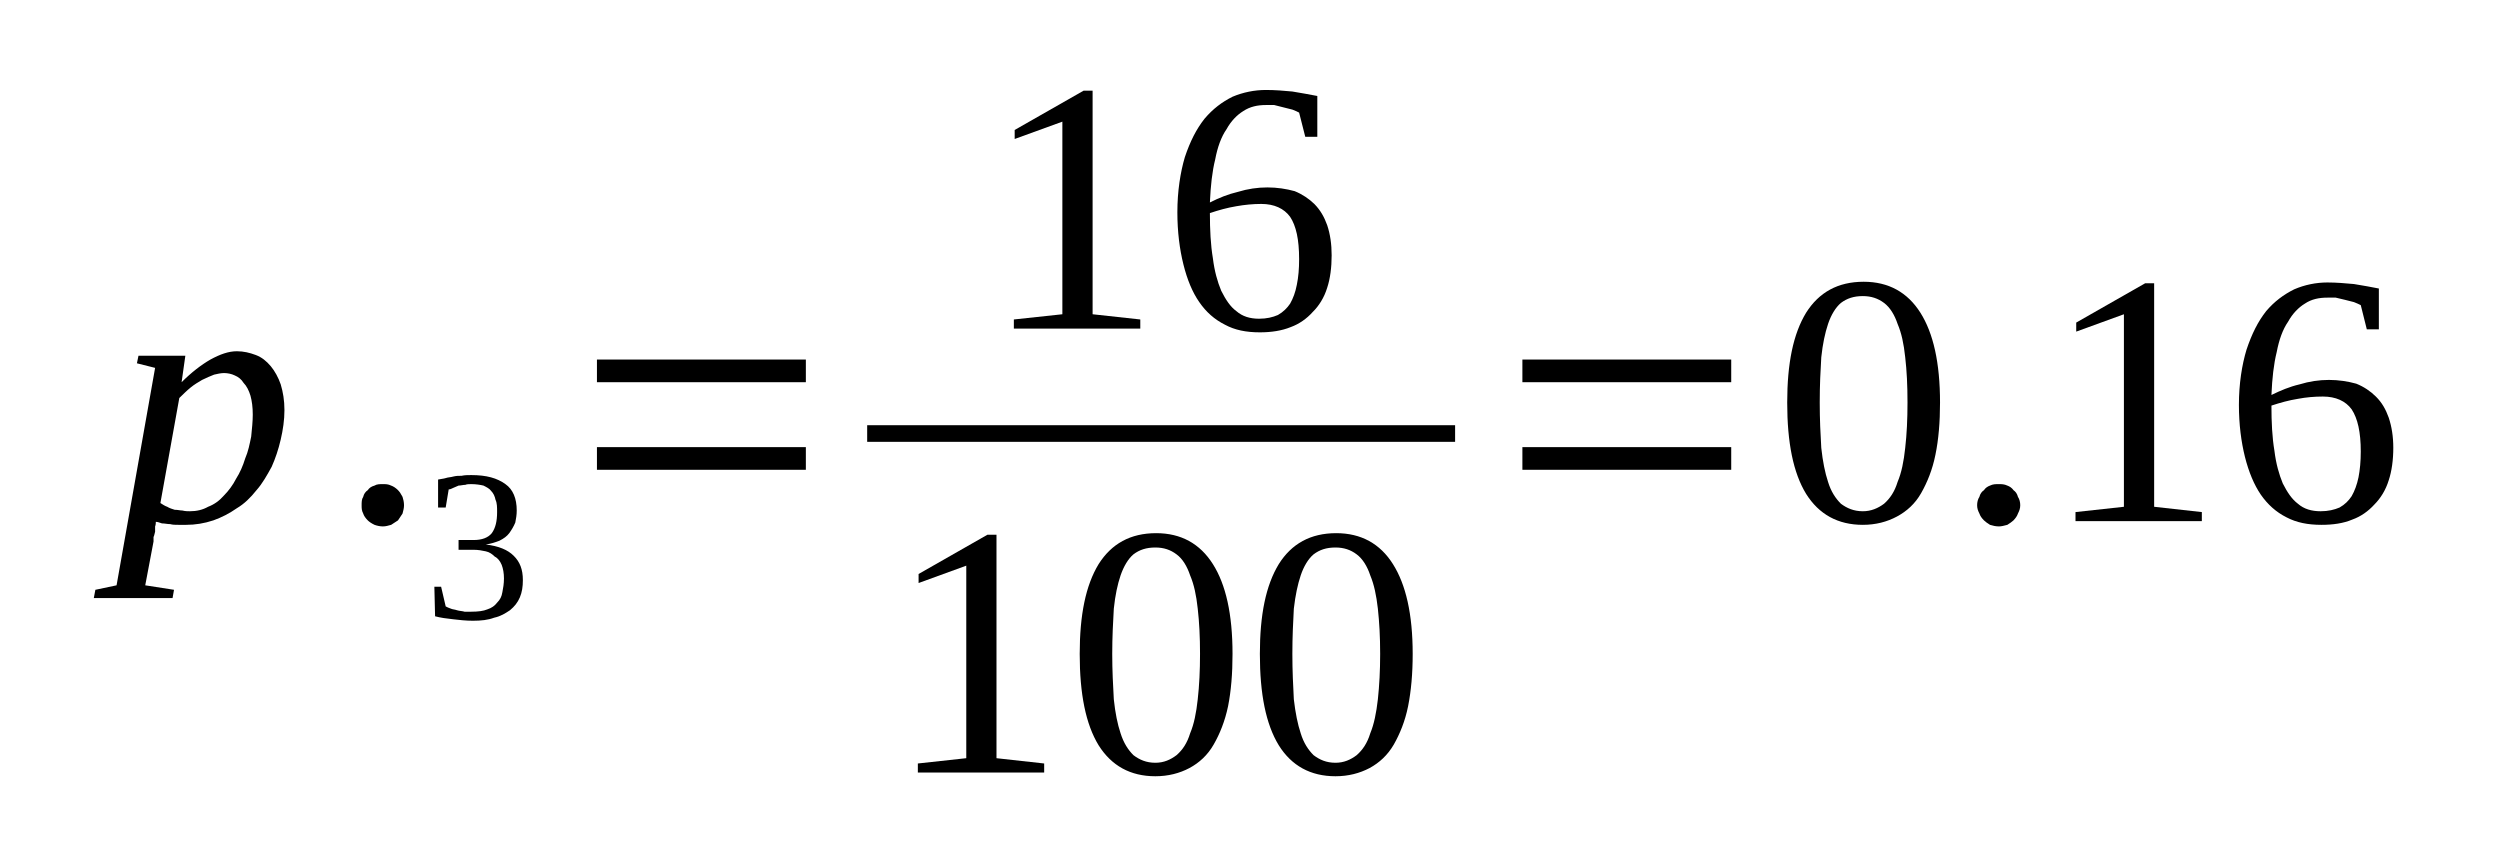 <?xml version='1.0' encoding='UTF-8'?>
<!-- This file was generated by dvisvgm 1.15.1 -->
<svg height='32pt' version='1.1' viewBox='0 -32 94 32' width='94pt' xmlns='http://www.w3.org/2000/svg' xmlns:xlink='http://www.w3.org/1999/xlink'>
<defs>
<clipPath id='clip1'>
<path clip-rule='evenodd' d='M0 -31.995H93.968V-0.028H0V-31.995'/>
</clipPath>
</defs>
<g id='page1'>
<g>
<path clip-path='url(#clip1)' d='M5.859 -12.379C5.859 -12.351 5.859 -12.266 5.832 -12.207C5.832 -12.152 5.832 -12.066 5.832 -12.008C5.805 -11.922 5.805 -11.867 5.773 -11.809C5.773 -11.726 5.773 -11.695 5.773 -11.641L5.461 -9.992L6.543 -9.824L6.488 -9.512H3.527L3.586 -9.824L4.383 -9.992L5.832 -18.168L5.148 -18.34L5.207 -18.625H6.969L6.828 -17.629C7.199 -18 7.566 -18.281 7.91 -18.48C8.277 -18.68 8.594 -18.793 8.906 -18.793C9.16 -18.793 9.387 -18.738 9.617 -18.652C9.844 -18.566 10.016 -18.426 10.184 -18.227C10.328 -18.055 10.469 -17.801 10.555 -17.547C10.641 -17.262 10.695 -16.949 10.695 -16.578C10.695 -16.211 10.641 -15.84 10.555 -15.473C10.469 -15.101 10.355 -14.762 10.215 -14.449C10.043 -14.137 9.871 -13.824 9.645 -13.57C9.418 -13.285 9.188 -13.059 8.906 -12.891C8.621 -12.691 8.336 -12.547 8.023 -12.434C7.68 -12.32 7.34 -12.266 7 -12.266C6.914 -12.266 6.801 -12.266 6.715 -12.266C6.602 -12.266 6.488 -12.266 6.402 -12.293C6.289 -12.293 6.203 -12.32 6.09 -12.32C6.004 -12.351 5.918 -12.379 5.859 -12.379ZM6.031 -13.086C6.117 -13.031 6.203 -12.973 6.289 -12.945C6.371 -12.891 6.488 -12.859 6.57 -12.832C6.688 -12.832 6.77 -12.805 6.855 -12.805C6.969 -12.777 7.055 -12.777 7.141 -12.777C7.398 -12.777 7.625 -12.832 7.824 -12.945C8.051 -13.031 8.25 -13.172 8.422 -13.371C8.594 -13.543 8.762 -13.77 8.875 -13.996C9.02 -14.223 9.133 -14.48 9.219 -14.762C9.332 -15.02 9.387 -15.301 9.445 -15.586C9.473 -15.871 9.504 -16.152 9.504 -16.41C9.504 -16.691 9.473 -16.922 9.418 -17.121C9.359 -17.316 9.273 -17.488 9.16 -17.602C9.074 -17.742 8.961 -17.828 8.82 -17.887C8.707 -17.941 8.563 -17.973 8.422 -17.973C8.309 -17.973 8.164 -17.941 8.051 -17.914C7.91 -17.855 7.766 -17.801 7.598 -17.715C7.453 -17.629 7.312 -17.547 7.168 -17.43C7.027 -17.316 6.887 -17.176 6.742 -17.035L6.031 -13.086Z' fill-rule='evenodd'/>
<path clip-path='url(#clip1)' d='M15.191 -13.004C15.191 -12.891 15.164 -12.805 15.136 -12.692C15.078 -12.606 15.023 -12.52 14.965 -12.434C14.879 -12.379 14.793 -12.32 14.707 -12.266C14.594 -12.235 14.508 -12.207 14.394 -12.207C14.281 -12.207 14.168 -12.235 14.082 -12.266C13.969 -12.32 13.883 -12.379 13.828 -12.434C13.742 -12.52 13.683 -12.606 13.656 -12.692C13.597 -12.805 13.597 -12.891 13.597 -13.004S13.597 -13.231 13.656 -13.317C13.683 -13.43 13.742 -13.512 13.828 -13.57C13.883 -13.656 13.969 -13.711 14.082 -13.742C14.168 -13.797 14.281 -13.797 14.394 -13.797C14.508 -13.797 14.594 -13.797 14.707 -13.742C14.793 -13.711 14.879 -13.656 14.965 -13.57C15.023 -13.512 15.078 -13.43 15.136 -13.317C15.164 -13.231 15.191 -13.117 15.191 -13.004Z' fill-rule='evenodd'/>
<path clip-path='url(#clip1)' d='M19.66 -10.191C19.66 -9.938 19.629 -9.738 19.547 -9.539C19.461 -9.34 19.347 -9.199 19.175 -9.055C19.004 -8.942 18.832 -8.828 18.578 -8.774C18.351 -8.688 18.093 -8.66 17.781 -8.66C17.523 -8.66 17.269 -8.688 17.043 -8.715C16.785 -8.742 16.558 -8.774 16.359 -8.828L16.332 -9.938H16.586L16.758 -9.199C16.812 -9.172 16.871 -9.141 16.957 -9.113C17.012 -9.086 17.097 -9.086 17.183 -9.055C17.269 -9.027 17.383 -9.027 17.468 -9C17.554 -9 17.64 -9 17.722 -9C17.98 -9 18.179 -9.027 18.32 -9.086C18.492 -9.141 18.605 -9.227 18.691 -9.34C18.804 -9.453 18.863 -9.567 18.89 -9.738C18.918 -9.879 18.949 -10.051 18.949 -10.25C18.949 -10.449 18.918 -10.617 18.863 -10.762C18.804 -10.902 18.718 -11.016 18.605 -11.07C18.519 -11.156 18.406 -11.242 18.265 -11.27C18.121 -11.301 17.98 -11.328 17.808 -11.328H17.242V-11.695H17.808C18.121 -11.695 18.351 -11.781 18.492 -11.953C18.633 -12.152 18.691 -12.406 18.691 -12.746C18.691 -12.918 18.691 -13.086 18.633 -13.203C18.605 -13.344 18.55 -13.457 18.465 -13.543C18.406 -13.629 18.293 -13.684 18.179 -13.742C18.066 -13.77 17.894 -13.797 17.722 -13.797C17.64 -13.797 17.554 -13.797 17.496 -13.77C17.41 -13.77 17.324 -13.742 17.242 -13.742C17.183 -13.711 17.097 -13.684 17.043 -13.656C16.984 -13.629 16.929 -13.598 16.871 -13.598L16.758 -12.918H16.472V-13.969C16.586 -13.996 16.672 -13.996 16.758 -14.024C16.843 -14.055 16.957 -14.055 17.043 -14.082C17.156 -14.11 17.242 -14.11 17.355 -14.11C17.468 -14.137 17.609 -14.137 17.722 -14.137C18.293 -14.137 18.691 -14.024 19.004 -13.797C19.289 -13.598 19.429 -13.258 19.429 -12.805C19.429 -12.633 19.402 -12.492 19.375 -12.352C19.316 -12.207 19.23 -12.066 19.148 -11.953C19.062 -11.84 18.949 -11.754 18.777 -11.668C18.633 -11.613 18.465 -11.555 18.265 -11.527C18.75 -11.469 19.09 -11.328 19.316 -11.102C19.547 -10.875 19.66 -10.59 19.66 -10.191Z' fill-rule='evenodd'/>
<path clip-path='url(#clip1)' d='M22.445 -14.336V-15.188H30.3V-14.336H22.445ZM22.445 -17.629V-18.481H30.3V-17.629H22.445Z' fill-rule='evenodd'/>
<path clip-path='url(#clip1)' d='M41.082 -20.184L42.875 -19.988V-19.645H38.121V-19.988L39.945 -20.184V-27.426L38.152 -26.774V-27.113L40.742 -28.59H41.082V-20.184Z' fill-rule='evenodd'/>
<path clip-path='url(#clip1)' d='M50.07 -22.399C50.07 -21.945 50.015 -21.52 49.902 -21.18C49.789 -20.809 49.59 -20.496 49.359 -20.27C49.133 -20.016 48.847 -19.817 48.535 -19.703C48.195 -19.563 47.797 -19.504 47.371 -19.504C46.855 -19.504 46.429 -19.59 46.062 -19.789C45.664 -19.988 45.347 -20.27 45.093 -20.641C44.836 -21.008 44.636 -21.492 44.496 -22.059C44.355 -22.625 44.269 -23.281 44.269 -24.02C44.269 -24.813 44.383 -25.524 44.55 -26.09C44.75 -26.688 44.98 -27.141 45.293 -27.539C45.605 -27.906 45.945 -28.164 46.343 -28.363C46.742 -28.531 47.172 -28.617 47.597 -28.617C47.937 -28.617 48.281 -28.59 48.593 -28.559C48.933 -28.504 49.246 -28.445 49.531 -28.391V-26.856H49.078L48.847 -27.766C48.793 -27.793 48.679 -27.852 48.593 -27.879C48.48 -27.906 48.363 -27.938 48.25 -27.965C48.136 -27.992 48.023 -28.02 47.91 -28.051C47.797 -28.051 47.711 -28.051 47.597 -28.051C47.285 -28.051 47 -27.992 46.742 -27.82C46.515 -27.68 46.289 -27.453 46.117 -27.141C45.918 -26.856 45.777 -26.461 45.691 -26.004C45.578 -25.551 45.519 -25.012 45.492 -24.387C45.832 -24.559 46.175 -24.699 46.543 -24.785C46.914 -24.899 47.285 -24.953 47.652 -24.953C48.023 -24.953 48.363 -24.899 48.679 -24.813C48.961 -24.699 49.218 -24.527 49.418 -24.332C49.644 -24.102 49.789 -23.848 49.902 -23.535C50.015 -23.195 50.07 -22.824 50.07 -22.399ZM47.34 -20.016C47.625 -20.016 47.851 -20.07 48.05 -20.156C48.25 -20.27 48.394 -20.414 48.508 -20.582C48.621 -20.781 48.707 -21.008 48.761 -21.293C48.82 -21.578 48.847 -21.891 48.847 -22.258C48.847 -22.996 48.734 -23.508 48.508 -23.848C48.281 -24.16 47.91 -24.332 47.425 -24.332C47.113 -24.332 46.8 -24.301 46.488 -24.246C46.144 -24.188 45.832 -24.102 45.492 -23.988C45.492 -23.363 45.519 -22.797 45.605 -22.285C45.664 -21.805 45.777 -21.406 45.918 -21.067C46.09 -20.727 46.258 -20.469 46.488 -20.301C46.715 -20.102 47 -20.016 47.34 -20.016Z' fill-rule='evenodd'/>
<path clip-path='url(#clip1)' d='M32.606 -16.012H54.712V-15.387H32.606V-16.012Z' fill-rule='evenodd'/>
<path clip-path='url(#clip1)' d='M37.468 -3.492L39.261 -3.293V-2.953H34.511V-3.293L36.332 -3.492V-10.731L34.539 -10.078V-10.418L37.129 -11.895H37.468V-3.492Z' fill-rule='evenodd'/>
<path clip-path='url(#clip1)' d='M46.343 -7.41C46.343 -6.672 46.289 -6.02 46.176 -5.449C46.058 -4.883 45.863 -4.402 45.633 -4.004C45.406 -3.606 45.093 -3.32 44.722 -3.121C44.355 -2.926 43.926 -2.813 43.441 -2.813C42.504 -2.813 41.793 -3.207 41.308 -3.977C40.824 -4.77 40.597 -5.906 40.597 -7.41C40.597 -8.887 40.824 -9.992 41.308 -10.789C41.793 -11.555 42.504 -11.953 43.472 -11.953C44.41 -11.953 45.121 -11.555 45.605 -10.789C46.09 -10.024 46.343 -8.914 46.343 -7.41ZM45.121 -7.41C45.121 -8.063 45.093 -8.602 45.035 -9.113C44.98 -9.625 44.894 -10.024 44.75 -10.363C44.636 -10.703 44.468 -10.988 44.238 -11.156C44.011 -11.328 43.758 -11.414 43.441 -11.414C43.101 -11.414 42.843 -11.328 42.617 -11.156C42.418 -10.988 42.25 -10.703 42.133 -10.363C42.019 -10.024 41.933 -9.625 41.879 -9.113C41.851 -8.602 41.82 -8.063 41.82 -7.41C41.82 -6.785 41.851 -6.219 41.879 -5.707C41.933 -5.195 42.019 -4.77 42.133 -4.43C42.25 -4.059 42.418 -3.805 42.617 -3.606C42.843 -3.434 43.101 -3.32 43.441 -3.32C43.758 -3.32 44.011 -3.434 44.238 -3.606C44.468 -3.805 44.636 -4.059 44.75 -4.43C44.894 -4.77 44.98 -5.195 45.035 -5.707C45.093 -6.219 45.121 -6.785 45.121 -7.41Z' fill-rule='evenodd'/>
<path clip-path='url(#clip1)' d='M53.117 -7.41C53.117 -6.672 53.058 -6.02 52.945 -5.449C52.832 -4.883 52.633 -4.402 52.406 -4.004C52.175 -3.606 51.863 -3.32 51.496 -3.121C51.125 -2.926 50.699 -2.813 50.215 -2.813C49.277 -2.813 48.562 -3.207 48.082 -3.977C47.597 -4.77 47.371 -5.906 47.371 -7.41C47.371 -8.887 47.597 -9.992 48.082 -10.789C48.562 -11.555 49.277 -11.953 50.242 -11.953C51.179 -11.953 51.894 -11.555 52.375 -10.789C52.859 -10.024 53.117 -8.914 53.117 -7.41ZM51.894 -7.41C51.894 -8.063 51.863 -8.602 51.808 -9.113C51.75 -9.625 51.664 -10.024 51.523 -10.363C51.41 -10.703 51.238 -10.988 51.011 -11.156C50.785 -11.328 50.527 -11.414 50.215 -11.414C49.871 -11.414 49.617 -11.328 49.39 -11.156C49.191 -10.988 49.019 -10.703 48.906 -10.363C48.793 -10.024 48.707 -9.625 48.648 -9.113C48.621 -8.602 48.593 -8.063 48.593 -7.41C48.593 -6.785 48.621 -6.219 48.648 -5.707C48.707 -5.195 48.793 -4.77 48.906 -4.43C49.019 -4.059 49.191 -3.805 49.39 -3.606C49.617 -3.434 49.871 -3.32 50.215 -3.32C50.527 -3.32 50.785 -3.434 51.011 -3.606C51.238 -3.805 51.41 -4.059 51.523 -4.43C51.664 -4.77 51.75 -5.195 51.808 -5.707C51.863 -6.219 51.894 -6.785 51.894 -7.41Z' fill-rule='evenodd'/>
<path clip-path='url(#clip1)' d='M57.242 -14.336V-15.188H65.094V-14.336H57.242ZM57.242 -17.629V-18.481H65.094V-17.629H57.242Z' fill-rule='evenodd'/>
<path clip-path='url(#clip1)' d='M72.945 -16.863C72.945 -16.125 72.89 -15.473 72.773 -14.906C72.66 -14.336 72.461 -13.856 72.234 -13.457C72.008 -13.059 71.695 -12.777 71.324 -12.578C70.953 -12.379 70.527 -12.266 70.043 -12.266C69.105 -12.266 68.394 -12.66 67.91 -13.43C67.425 -14.223 67.199 -15.36 67.199 -16.863C67.199 -18.34 67.425 -19.445 67.91 -20.242C68.394 -21.008 69.105 -21.406 70.074 -21.406C71.011 -21.406 71.722 -21.008 72.207 -20.242C72.691 -19.477 72.945 -18.367 72.945 -16.863ZM71.722 -16.863C71.722 -17.516 71.695 -18.055 71.636 -18.567C71.582 -19.078 71.496 -19.477 71.351 -19.817C71.238 -20.156 71.066 -20.442 70.84 -20.61C70.613 -20.781 70.355 -20.867 70.043 -20.867C69.703 -20.867 69.445 -20.781 69.219 -20.61C69.019 -20.442 68.847 -20.156 68.734 -19.817C68.621 -19.477 68.535 -19.078 68.48 -18.567C68.449 -18.055 68.422 -17.516 68.422 -16.863C68.422 -16.238 68.449 -15.672 68.48 -15.16C68.535 -14.649 68.621 -14.223 68.734 -13.883C68.847 -13.512 69.019 -13.258 69.219 -13.059C69.445 -12.891 69.703 -12.777 70.043 -12.777C70.355 -12.777 70.613 -12.891 70.84 -13.059C71.066 -13.258 71.238 -13.512 71.351 -13.883C71.496 -14.223 71.582 -14.649 71.636 -15.16C71.695 -15.672 71.722 -16.238 71.722 -16.863Z' fill-rule='evenodd'/>
<path clip-path='url(#clip1)' d='M75.961 -13.004C75.961 -12.891 75.933 -12.805 75.875 -12.692C75.847 -12.606 75.789 -12.52 75.707 -12.434C75.648 -12.379 75.562 -12.32 75.476 -12.266C75.363 -12.235 75.25 -12.207 75.164 -12.207C75.023 -12.207 74.937 -12.235 74.824 -12.266C74.738 -12.32 74.652 -12.379 74.597 -12.434C74.511 -12.52 74.453 -12.606 74.425 -12.692C74.367 -12.805 74.34 -12.891 74.34 -13.004S74.367 -13.231 74.425 -13.317C74.453 -13.43 74.511 -13.512 74.597 -13.57C74.652 -13.656 74.738 -13.711 74.824 -13.742C74.937 -13.797 75.023 -13.797 75.164 -13.797C75.25 -13.797 75.363 -13.797 75.476 -13.742C75.562 -13.711 75.648 -13.656 75.707 -13.57C75.789 -13.512 75.847 -13.43 75.875 -13.317C75.933 -13.231 75.961 -13.117 75.961 -13.004Z' fill-rule='evenodd'/>
<path clip-path='url(#clip1)' d='M80.996 -12.945L82.789 -12.746V-12.406H78.039V-12.746L79.859 -12.945V-20.184L78.066 -19.531V-19.871L80.656 -21.348H80.996V-12.945Z' fill-rule='evenodd'/>
<path clip-path='url(#clip1)' d='M89.988 -15.16C89.988 -14.707 89.929 -14.281 89.816 -13.942C89.703 -13.57 89.504 -13.258 89.277 -13.031C89.047 -12.777 88.765 -12.578 88.449 -12.465C88.109 -12.32 87.711 -12.266 87.285 -12.266C86.773 -12.266 86.347 -12.352 85.976 -12.547C85.578 -12.746 85.265 -13.031 85.008 -13.399C84.754 -13.77 84.554 -14.25 84.41 -14.82C84.269 -15.387 84.183 -16.039 84.183 -16.777C84.183 -17.574 84.297 -18.281 84.469 -18.852C84.668 -19.445 84.894 -19.902 85.207 -20.301C85.519 -20.668 85.863 -20.922 86.261 -21.121C86.66 -21.293 87.086 -21.379 87.511 -21.379C87.855 -21.379 88.195 -21.348 88.508 -21.32C88.847 -21.266 89.164 -21.207 89.445 -21.152V-19.617H88.992L88.765 -20.527C88.707 -20.555 88.594 -20.61 88.508 -20.641C88.394 -20.668 88.281 -20.695 88.168 -20.727C88.054 -20.754 87.937 -20.781 87.824 -20.809C87.711 -20.809 87.625 -20.809 87.511 -20.809C87.199 -20.809 86.914 -20.754 86.66 -20.582C86.429 -20.442 86.203 -20.215 86.031 -19.902C85.832 -19.617 85.691 -19.219 85.605 -18.766C85.492 -18.313 85.433 -17.774 85.406 -17.149C85.75 -17.317 86.09 -17.461 86.461 -17.547C86.828 -17.66 87.199 -17.715 87.57 -17.715C87.937 -17.715 88.281 -17.66 88.594 -17.574C88.879 -17.461 89.133 -17.289 89.332 -17.09C89.562 -16.863 89.703 -16.61 89.816 -16.297C89.929 -15.957 89.988 -15.586 89.988 -15.16ZM87.258 -12.777C87.539 -12.777 87.769 -12.832 87.969 -12.918C88.168 -13.031 88.308 -13.172 88.422 -13.344C88.535 -13.543 88.621 -13.77 88.68 -14.055C88.734 -14.336 88.765 -14.649 88.765 -15.02C88.765 -15.758 88.648 -16.266 88.422 -16.61C88.195 -16.922 87.824 -17.09 87.34 -17.09C87.027 -17.09 86.715 -17.063 86.402 -17.004C86.062 -16.949 85.75 -16.863 85.406 -16.75C85.406 -16.125 85.433 -15.559 85.519 -15.047C85.578 -14.563 85.691 -14.168 85.832 -13.824C86.004 -13.485 86.175 -13.231 86.402 -13.059C86.629 -12.86 86.914 -12.777 87.258 -12.777Z' fill-rule='evenodd'/>
</g>
</g>
</svg>
